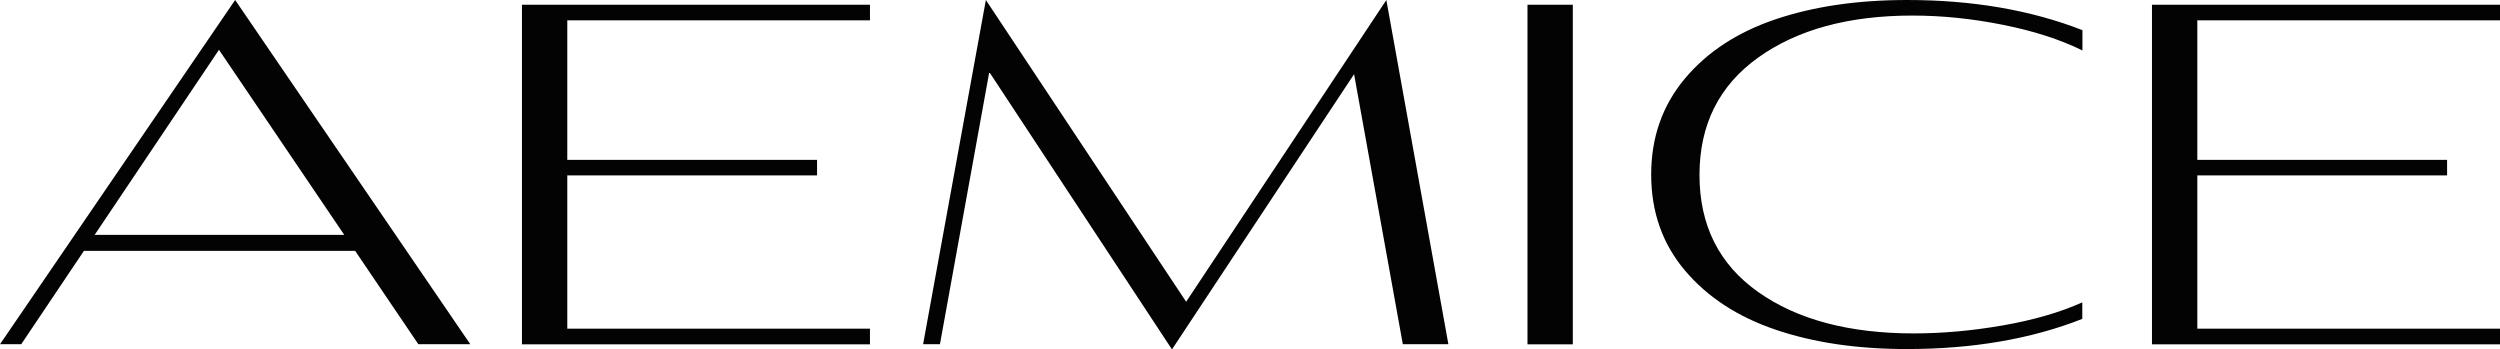 <?xml version="1.0" encoding="UTF-8"?> <svg xmlns="http://www.w3.org/2000/svg" width="1202" height="168" viewBox="0 0 1202 168" fill="none"><g clip-path="url(#clip0_59_19)"><path d="M0 165.506H10.204L40.351 120.611H170.751L201.148 165.506H226.122L113.061 0L0 165.506ZM165.506 112.915H45.524L105.283 23.944L165.506 112.915ZM418.279 158.023H272.752V84.338H392.841V76.856H272.752V9.763H418.279V2.28H250.953V165.541H418.279V158.023ZM651.037 35.667L674.477 165.506H696.383L666.557 0L570.3 145.089L474.007 0L443.824 165.506H451.923L475.648 34.633L563.485 168L651.037 35.667ZM756.214 2.28H734.415V165.541H756.214V2.28ZM962.963 156.456C948.192 159.021 933.957 160.304 920.186 160.304C889.004 160.304 864.03 153.641 845.264 140.35C826.498 127.06 817.115 108.318 817.115 84.125C817.115 59.931 826.533 41.118 845.371 27.65C864.208 14.181 888.933 7.482 919.508 7.482C933.601 7.482 948.05 8.943 962.856 11.901C977.698 14.858 990.47 18.956 1001.24 24.265V14.502C976.52 4.846 948.442 0 916.975 0C893.071 0 871.95 3.1 853.612 9.3C835.31 15.499 820.754 25.013 810.015 37.876C799.276 50.739 793.889 66.06 793.889 83.911C793.889 101.905 799.312 117.261 810.122 130.053C820.932 142.845 835.453 152.322 853.719 158.522C871.95 164.722 892.964 167.822 916.725 167.822C948.514 167.822 976.663 162.976 1001.17 153.32V145.374C990.47 150.185 977.698 153.89 962.963 156.456ZM1202 158.023H1056.47V84.338H1176.56V76.856H1056.47V9.763H1202V2.28H1034.67V165.541H1202V158.023Z" fill="#030303"></path></g><defs><clipPath id="clip0_59_19"><rect width="1202" height="168" fill="white"></rect></clipPath></defs></svg> 